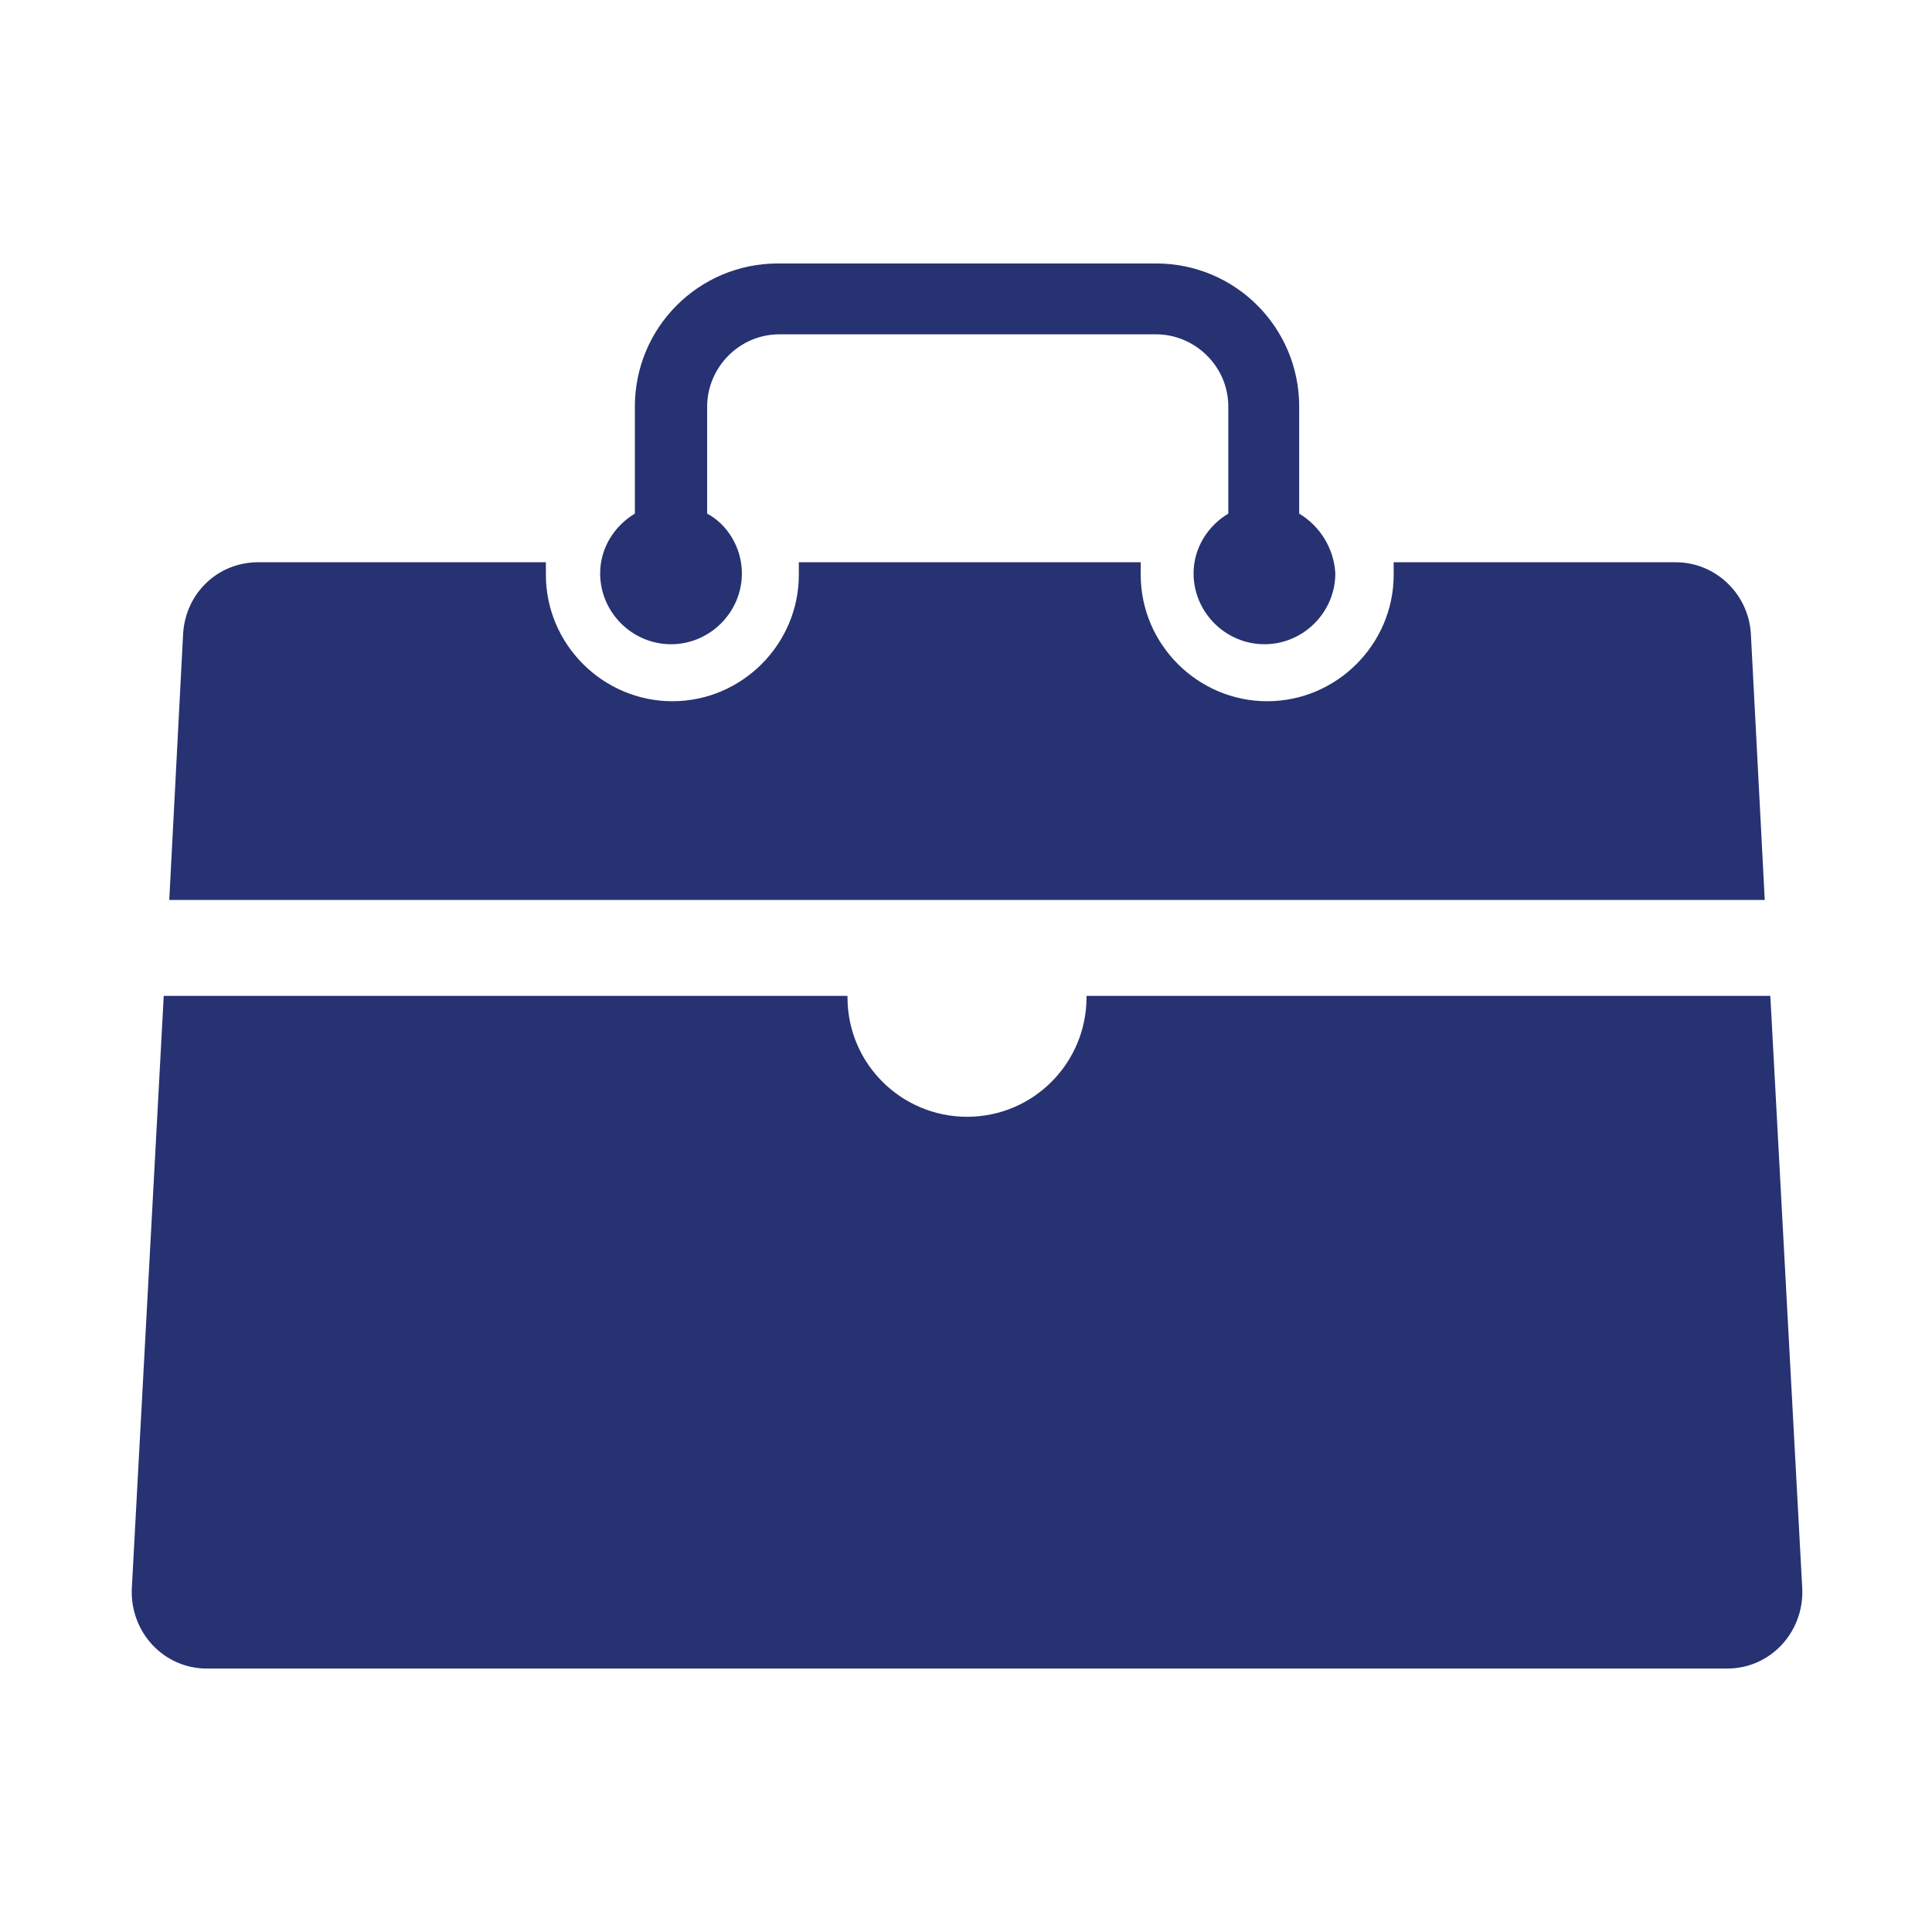 <svg width="44" height="44" viewBox="0 0 44 44" fill="none" xmlns="http://www.w3.org/2000/svg">
<path d="M39.337 38H4.71C3.729 38 2.969 37.177 3.001 36.196L3.729 22.681H19.301V22.712C19.301 24.232 20.536 25.434 22.023 25.434C23.543 25.434 24.745 24.2 24.745 22.712V22.681H40.318L41.046 36.196C41.078 37.177 40.318 38 39.337 38Z" fill="#263271"/>
<path d="M29.588 11.697V9.26C29.588 7.456 28.132 6 26.328 6H17.719C15.915 6 14.459 7.456 14.459 9.26V11.697C13.984 11.982 13.668 12.489 13.668 13.058C13.668 13.944 14.396 14.672 15.282 14.672C16.168 14.672 16.896 13.944 16.896 13.058C16.896 12.489 16.579 11.95 16.105 11.697V9.26C16.105 8.374 16.833 7.614 17.75 7.614H26.328C27.214 7.614 27.974 8.342 27.974 9.26V11.697C27.499 11.982 27.183 12.489 27.183 13.058C27.183 13.944 27.911 14.672 28.797 14.672C29.683 14.672 30.411 13.944 30.411 13.058C30.379 12.489 30.063 11.982 29.588 11.697Z" fill="#263271"/>
<path d="M40.191 20.496H3.855L4.171 14.419C4.235 13.502 4.963 12.805 5.881 12.805H12.432C12.432 12.9 12.432 12.995 12.432 13.09C12.432 14.673 13.73 15.97 15.313 15.97C16.895 15.97 18.193 14.673 18.193 13.09C18.193 12.995 18.193 12.9 18.193 12.805H25.979C25.979 12.9 25.979 12.995 25.979 13.09C25.979 14.673 27.277 15.97 28.86 15.97C30.442 15.97 31.74 14.673 31.74 13.09C31.74 12.995 31.74 12.9 31.74 12.805H38.165C39.051 12.805 39.811 13.502 39.874 14.419L40.191 20.496Z" fill="#263271"/>
</svg>
